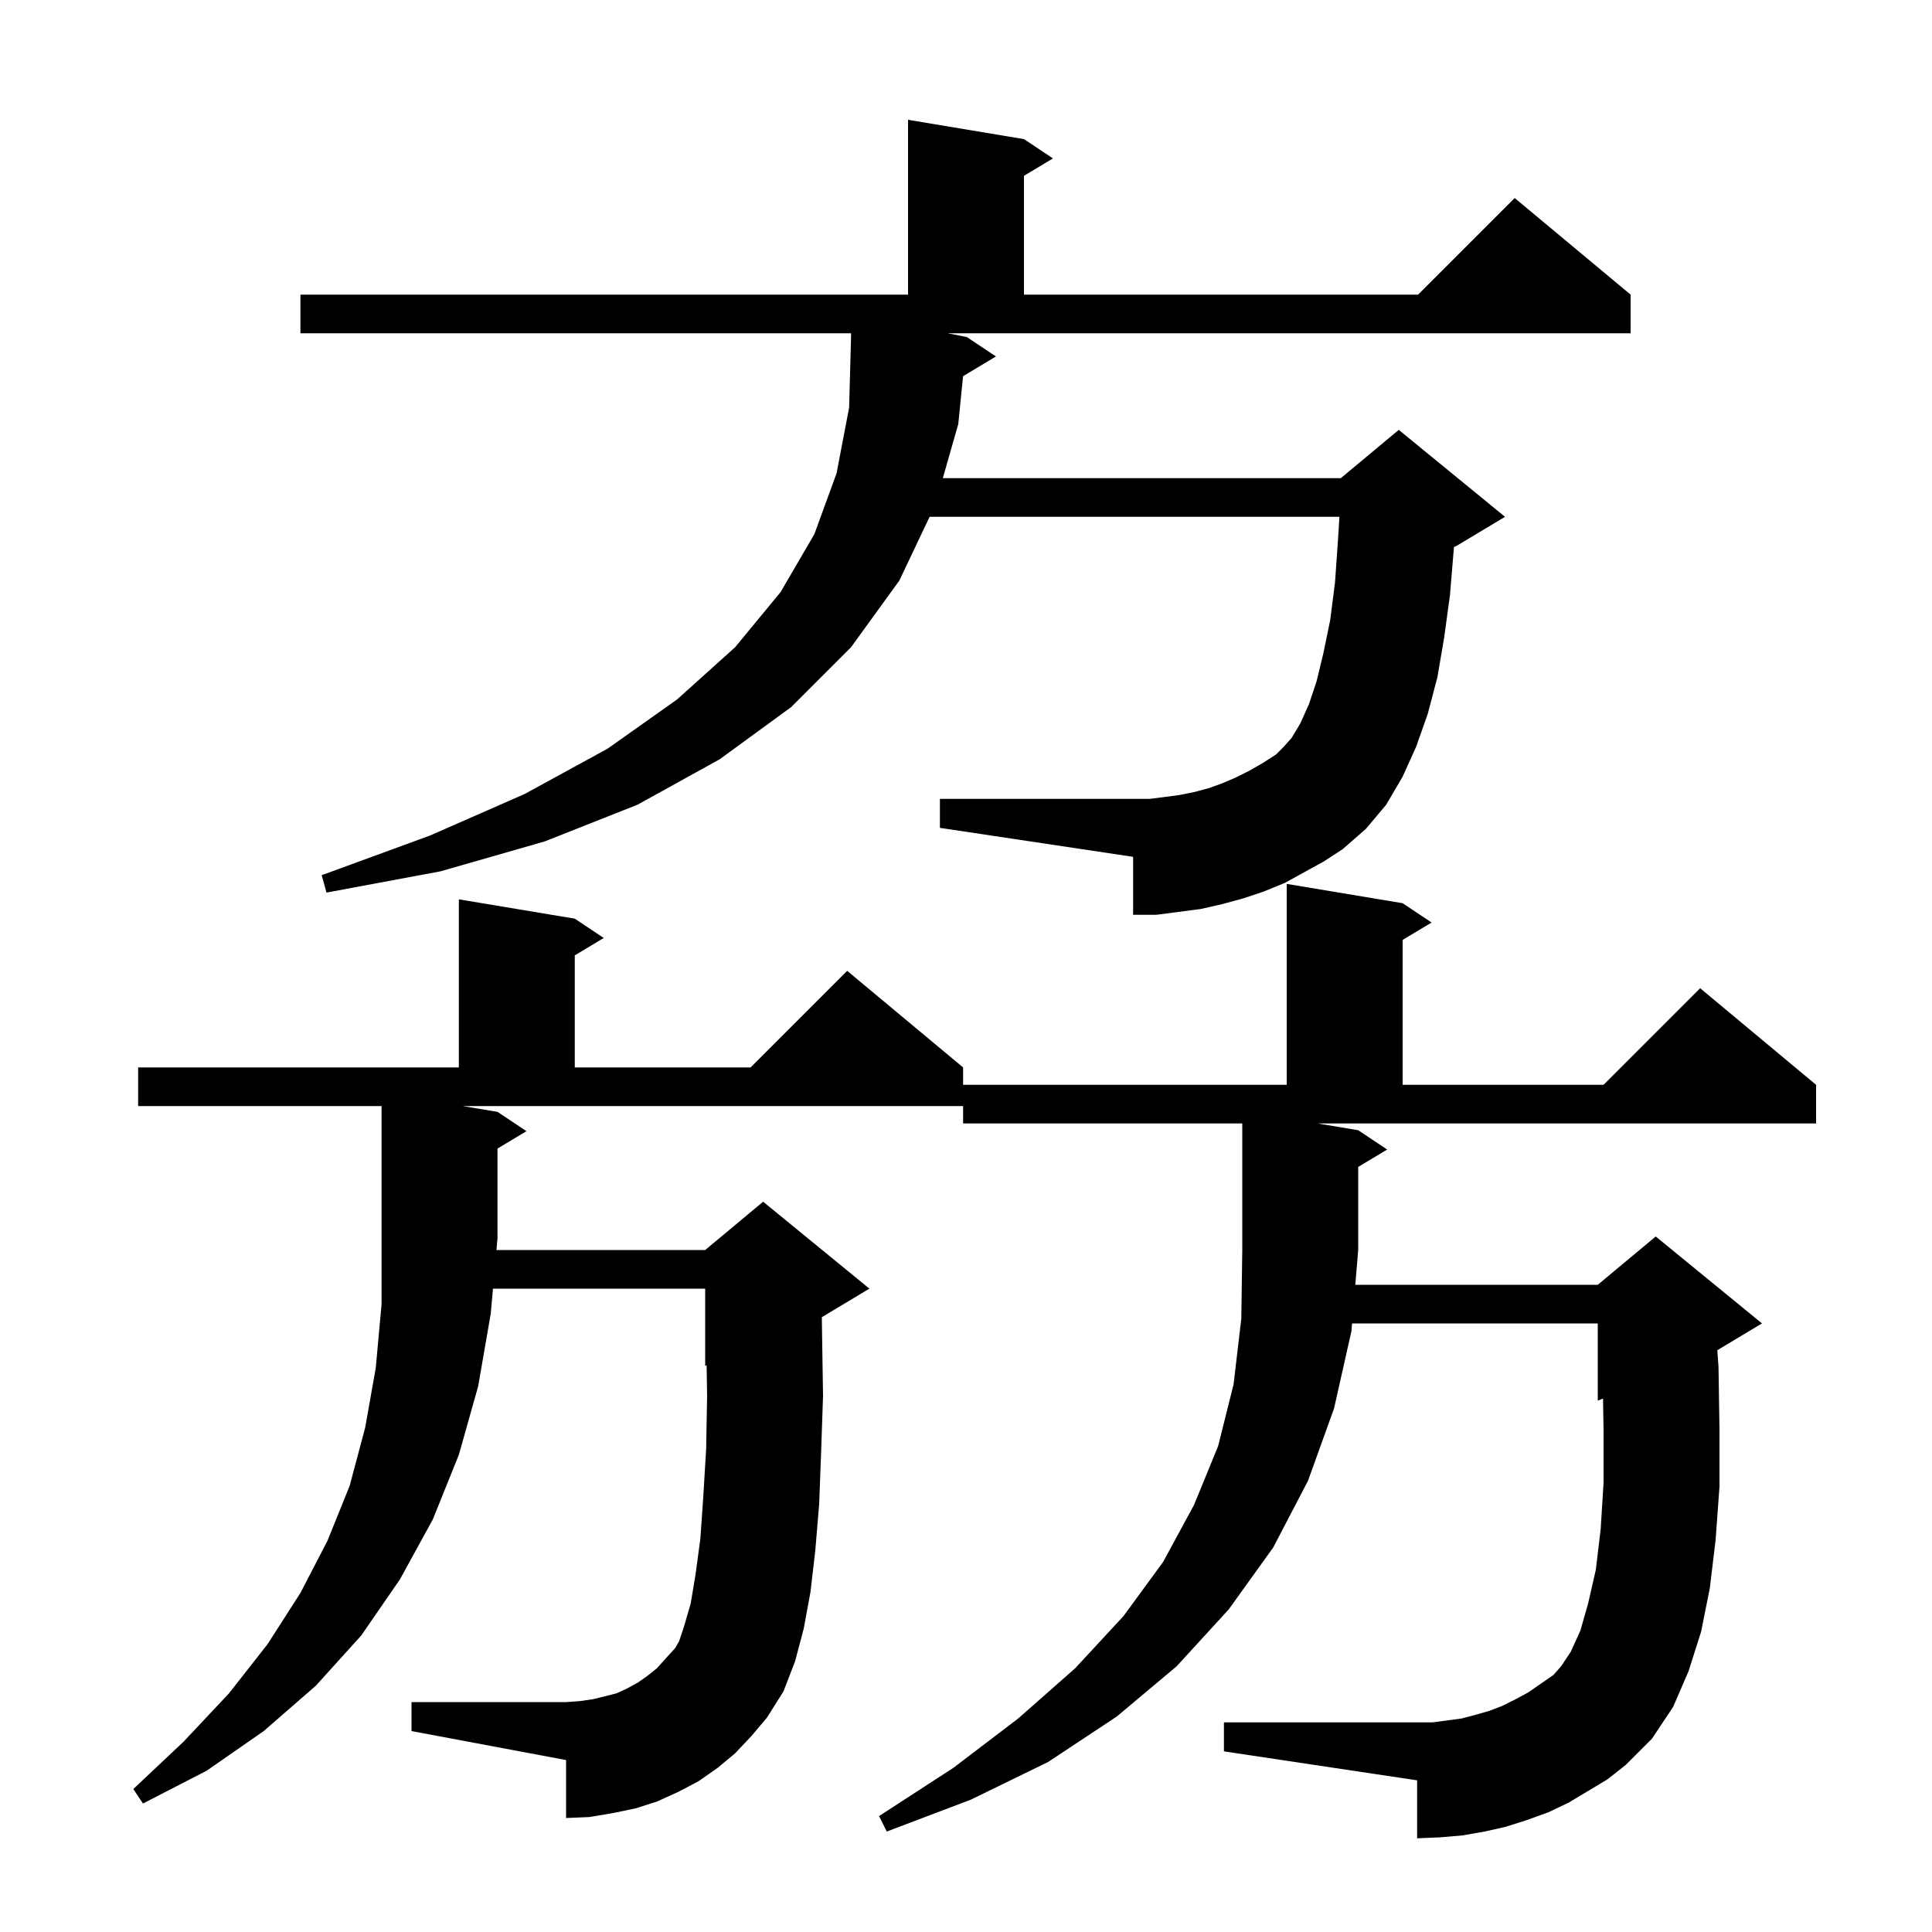 <svg xmlns="http://www.w3.org/2000/svg" xmlns:xlink="http://www.w3.org/1999/xlink" version="1.1" baseProfile="full" viewBox="0 0 200 200" width="200" height="200"><g fill="currentColor"><path d="M 76.1 181.5 L 74.3 183.0 L 72.3 184.4 L 70.2 185.5 L 68.0 186.5 L 65.8 187.2 L 63.4 187.7 L 61.0 188.1 L 58.6 188.2 L 58.6 182.2 L 42.6 179.2 L 42.6 176.2 L 58.6 176.2 L 60.0 176.1 L 61.4 175.9 L 63.8 175.3 L 64.9 174.8 L 66.0 174.2 L 67.0 173.5 L 68.0 172.7 L 68.9 171.7 L 69.9 170.6 L 70.3 169.9 L 70.8 168.4 L 71.5 166.0 L 72.0 163.0 L 72.5 159.3 L 72.8 155.0 L 73.1 150.0 L 73.2 144.5 L 73.149 141.338 L 73.0 141.4 L 73.0 133.4 L 51.033 133.4 L 50.8 136.0 L 49.5 143.5 L 47.5 150.6 L 44.8 157.3 L 41.4 163.5 L 37.4 169.3 L 32.7 174.5 L 27.3 179.2 L 21.4 183.3 L 14.8 186.7 L 13.8 185.2 L 19.0 180.3 L 23.7 175.3 L 27.7 170.2 L 31.1 164.9 L 33.9 159.5 L 36.2 153.8 L 37.8 147.8 L 38.9 141.6 L 39.5 135.0 L 39.5 114.5 L 14.3 114.5 L 14.3 110.5 L 47.5 110.5 L 47.5 93.1 L 59.5 95.1 L 62.5 97.1 L 59.5 98.9 L 59.5 110.5 L 77.7 110.5 L 87.7 100.5 L 99.7 110.5 L 99.7 112.3 L 133.2 112.3 L 133.2 91.5 L 145.2 93.5 L 148.2 95.5 L 145.2 97.3 L 145.2 112.3 L 166.0 112.3 L 176.0 102.3 L 188.0 112.3 L 188.0 116.3 L 136.4 116.3 L 140.6 117.0 L 143.6 119.0 L 140.6 120.8 L 140.6 129.4 L 140.3 133.0 L 165.4 133.0 L 171.4 128.0 L 182.4 137.0 L 177.775 139.775 L 177.9 141.5 L 178.0 148.0 L 178.0 153.9 L 177.6 159.4 L 177.0 164.4 L 176.1 168.9 L 174.8 173.0 L 173.2 176.7 L 171.0 180.0 L 168.3 182.7 L 166.4 184.2 L 162.4 186.6 L 160.3 187.6 L 158.1 188.4 L 155.9 189.1 L 153.7 189.6 L 151.4 190.0 L 149.1 190.2 L 146.7 190.3 L 146.7 184.3 L 126.7 181.3 L 126.7 178.3 L 148.3 178.3 L 151.3 177.9 L 152.8 177.5 L 154.2 177.1 L 155.5 176.6 L 156.9 175.9 L 158.2 175.2 L 160.8 173.4 L 161.6 172.5 L 162.6 171.0 L 163.6 168.8 L 164.4 166.0 L 165.2 162.5 L 165.7 158.3 L 166.0 153.5 L 166.0 148.1 L 165.945 144.773 L 165.4 145.0 L 165.4 137.0 L 139.967 137.0 L 139.9 137.8 L 138.1 145.8 L 135.4 153.3 L 131.8 160.2 L 127.2 166.6 L 121.8 172.5 L 115.6 177.7 L 108.5 182.4 L 100.5 186.3 L 91.8 189.6 L 91.0 188.0 L 98.7 183.0 L 105.4 177.9 L 111.3 172.7 L 116.3 167.3 L 120.4 161.7 L 123.6 155.8 L 126.1 149.7 L 127.7 143.3 L 128.5 136.5 L 128.6 129.4 L 128.6 116.3 L 99.7 116.3 L 99.7 114.5 L 47.9 114.5 L 51.5 115.1 L 54.5 117.1 L 51.5 118.9 L 51.5 128.2 L 51.392 129.4 L 73.0 129.4 L 79.0 124.4 L 90.0 133.4 L 85.075 136.355 L 85.1 138.1 L 85.2 144.5 L 85.0 150.4 L 84.8 155.7 L 84.4 160.5 L 83.9 164.8 L 83.2 168.6 L 82.3 172.0 L 81.1 175.1 L 79.4 177.8 L 77.8 179.7 Z M 100.1 34.9 L 103.1 36.9 L 99.696 38.943 L 99.2 43.9 L 97.6 49.5 L 138.8 49.5 L 144.8 44.5 L 155.8 53.5 L 150.8 56.5 L 150.511 56.621 L 150.5 56.8 L 150.1 61.6 L 149.5 66.0 L 148.8 70.1 L 147.8 73.9 L 146.6 77.3 L 145.2 80.4 L 143.5 83.3 L 141.4 85.8 L 139.0 87.9 L 137.0 89.2 L 133.0 91.4 L 130.8 92.3 L 128.7 93.0 L 126.5 93.6 L 124.3 94.1 L 119.7 94.7 L 117.3 94.7 L 117.3 88.7 L 97.3 85.7 L 97.3 82.7 L 119.0 82.7 L 120.6 82.5 L 122.1 82.3 L 123.6 82.0 L 125.1 81.6 L 126.5 81.1 L 127.9 80.5 L 129.3 79.8 L 130.7 79.0 L 132.1 78.1 L 132.8 77.4 L 133.7 76.4 L 134.6 74.9 L 135.5 72.9 L 136.3 70.5 L 137.0 67.6 L 137.7 64.2 L 138.2 60.3 L 138.5 56.0 L 138.66 53.5 L 96.231 53.5 L 93.1 60.1 L 88.1 67.0 L 81.9 73.2 L 74.5 78.6 L 66.0 83.3 L 56.4 87.1 L 45.6 90.2 L 33.8 92.4 L 33.3 90.6 L 44.5 86.5 L 54.3 82.2 L 62.9 77.5 L 70.1 72.4 L 76.1 67.0 L 80.8 61.3 L 84.3 55.3 L 86.6 49.0 L 87.9 42.2 L 88.1 34.9 L 88.1 34.5 L 31.1 34.5 L 31.1 30.5 L 94.0 30.5 L 94.0 12.4 L 106.0 14.4 L 109.0 16.4 L 106.0 18.2 L 106.0 30.5 L 146.8 30.5 L 156.8 20.5 L 168.8 30.5 L 168.8 34.5 L 98.1 34.5 Z "/></g></svg>